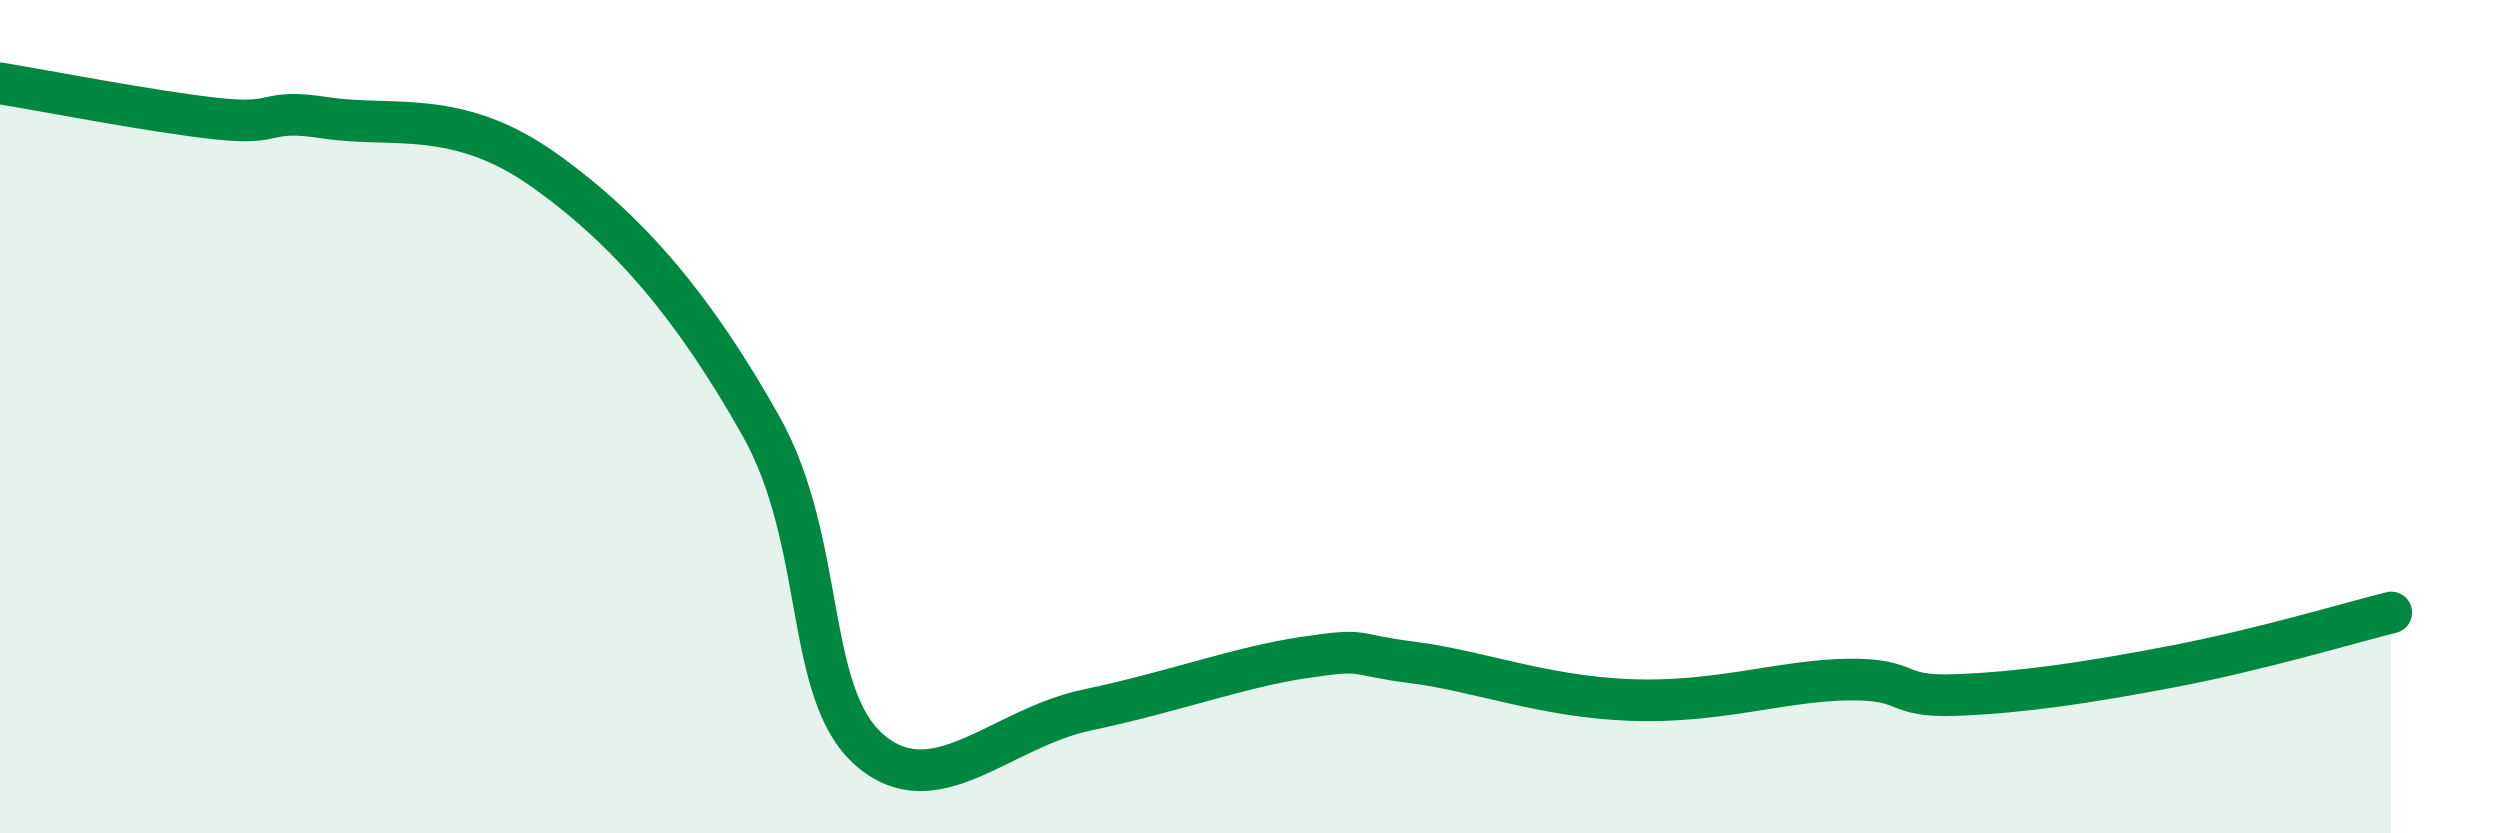
    <svg width="60" height="20" viewBox="0 0 60 20" xmlns="http://www.w3.org/2000/svg">
      <path
        d="M 0,2 C 1.04,2.17 3.65,2.68 5.22,2.85 C 6.79,3.02 6.27,2.59 7.83,2.83 C 9.39,3.07 10.95,2.59 13.04,4.07 C 15.13,5.55 16.69,7.43 18.26,10.22 C 19.83,13.01 19.3,16.64 20.87,18 C 22.44,19.36 24,17.48 26.09,17.04 C 28.18,16.6 29.74,16.01 31.3,15.78 C 32.86,15.55 32.34,15.7 33.91,15.9 C 35.48,16.1 37.04,16.72 39.13,16.8 C 41.22,16.88 42.78,16.33 44.35,16.31 C 45.92,16.29 45.4,16.74 46.96,16.68 C 48.52,16.62 50.08,16.39 52.17,15.99 C 54.26,15.59 56.35,14.96 57.39,14.7L57.39 20L0 20Z"
        fill="#008740"
        opacity="0.1"
        stroke-linecap="round"
        stroke-linejoin="round"
      />
      <path
        d="M 0,2 C 1.04,2.17 3.65,2.68 5.22,2.85 C 6.79,3.02 6.27,2.59 7.83,2.83 C 9.39,3.07 10.95,2.59 13.04,4.07 C 15.13,5.55 16.69,7.43 18.26,10.22 C 19.83,13.01 19.3,16.64 20.87,18 C 22.44,19.36 24,17.48 26.09,17.04 C 28.18,16.6 29.74,16.01 31.3,15.78 C 32.86,15.55 32.34,15.7 33.91,15.9 C 35.48,16.1 37.04,16.72 39.13,16.8 C 41.22,16.88 42.78,16.33 44.35,16.31 C 45.92,16.29 45.4,16.74 46.96,16.68 C 48.52,16.62 50.08,16.39 52.17,15.99 C 54.26,15.59 56.35,14.96 57.39,14.7"
        stroke="#008740"
        stroke-width="1"
        fill="none"
        stroke-linecap="round"
        stroke-linejoin="round"
      />
    </svg>
  